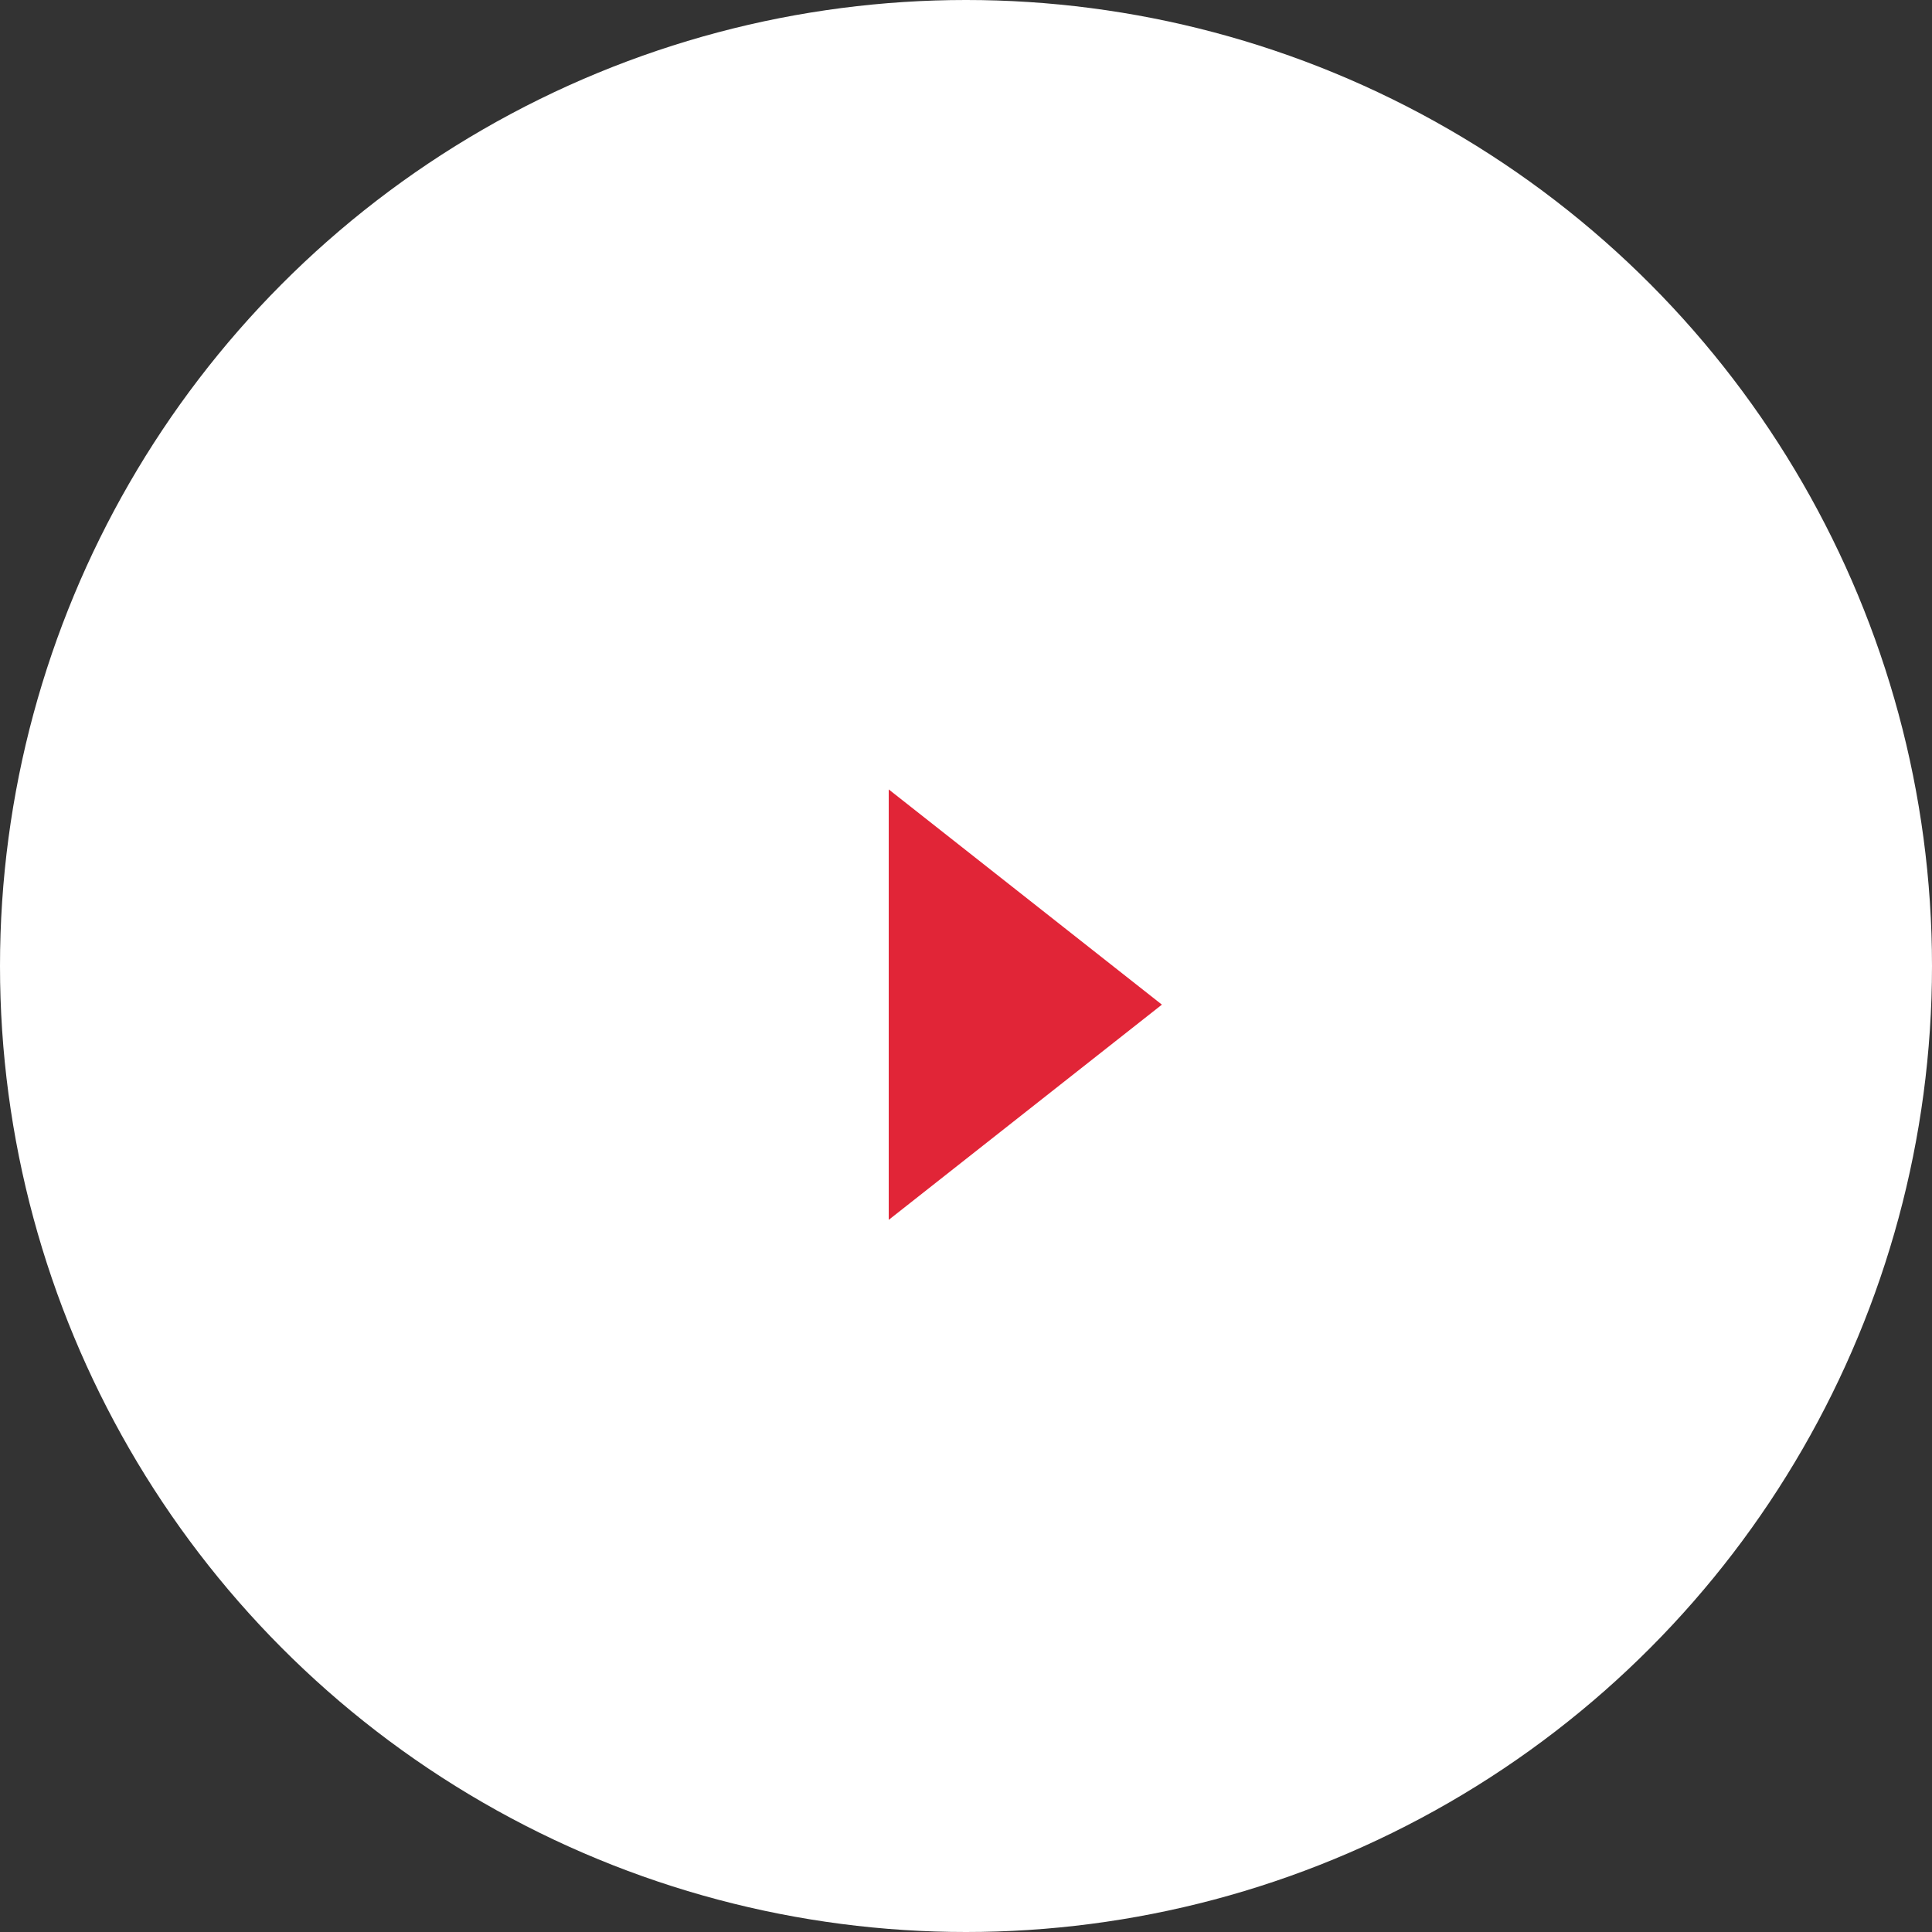 <svg id="icon_player" xmlns="http://www.w3.org/2000/svg" width="28" height="28" viewBox="0 0 100 100">
  <rect x="0" y="0" width="100" height="100" fill="#333333" stroke="none"/>
<defs>
    <style>
      .cls-1 {
        fill: #fff;
      }

      .cls-2 {
        fill: #e12537;
        fill-rule: evenodd;
      }
    </style>
  </defs>
  <circle id="播放按钮圆底" class="cls-1" cx="50" cy="50" r="50"/>
  <path id="三角箭头" class="cls-2" d="M1436,1400.86l14.14,11.14L1436,1423.14v-22.28Z" transform="translate(-1390 -1360)"/>
</svg>
